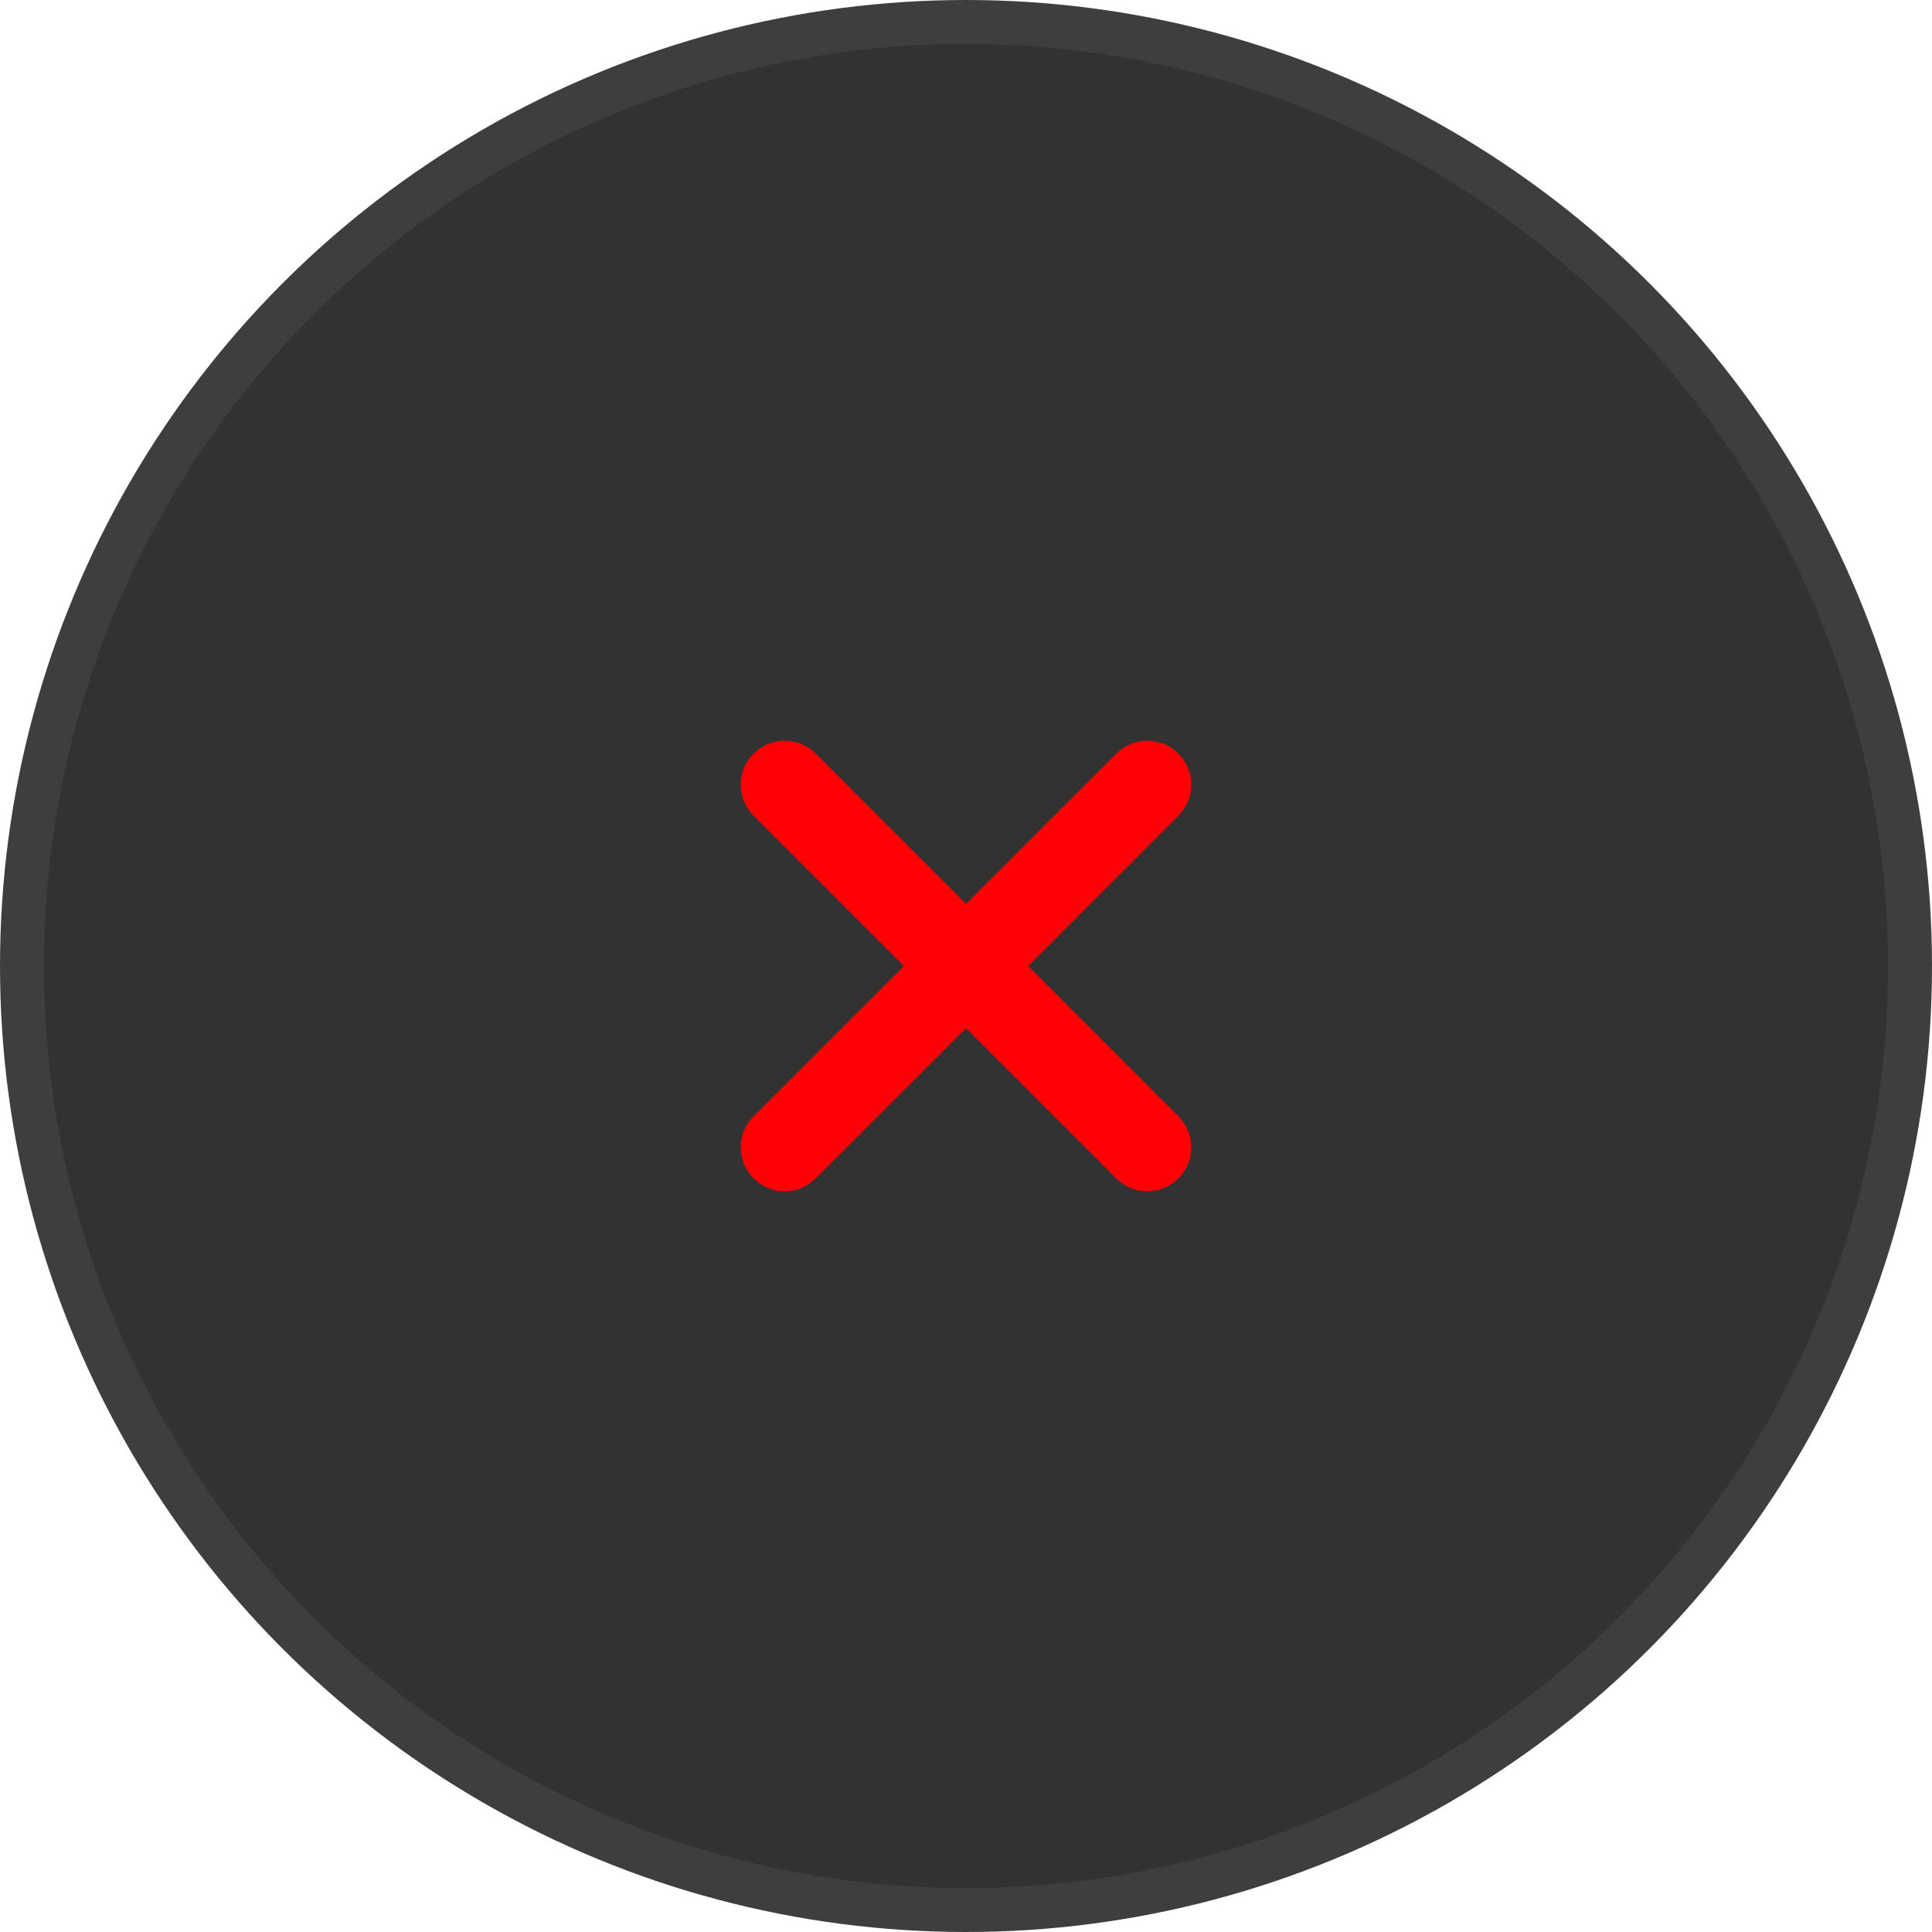 <?xml version="1.0" encoding="UTF-8"?> <svg xmlns="http://www.w3.org/2000/svg" width="44" height="44" viewBox="0 0 44 44" fill="none"><circle cx="22" cy="22" r="21.5" fill="#323232" stroke="#3E3E3E"></circle><path d="M17.87 17.87L26.13 26.13" stroke="#FF0004" stroke-width="2" stroke-linecap="round" stroke-linejoin="round"></path><path d="M26.13 17.87L17.87 26.13" stroke="#FF0004" stroke-width="2" stroke-linecap="round" stroke-linejoin="round"></path></svg> 